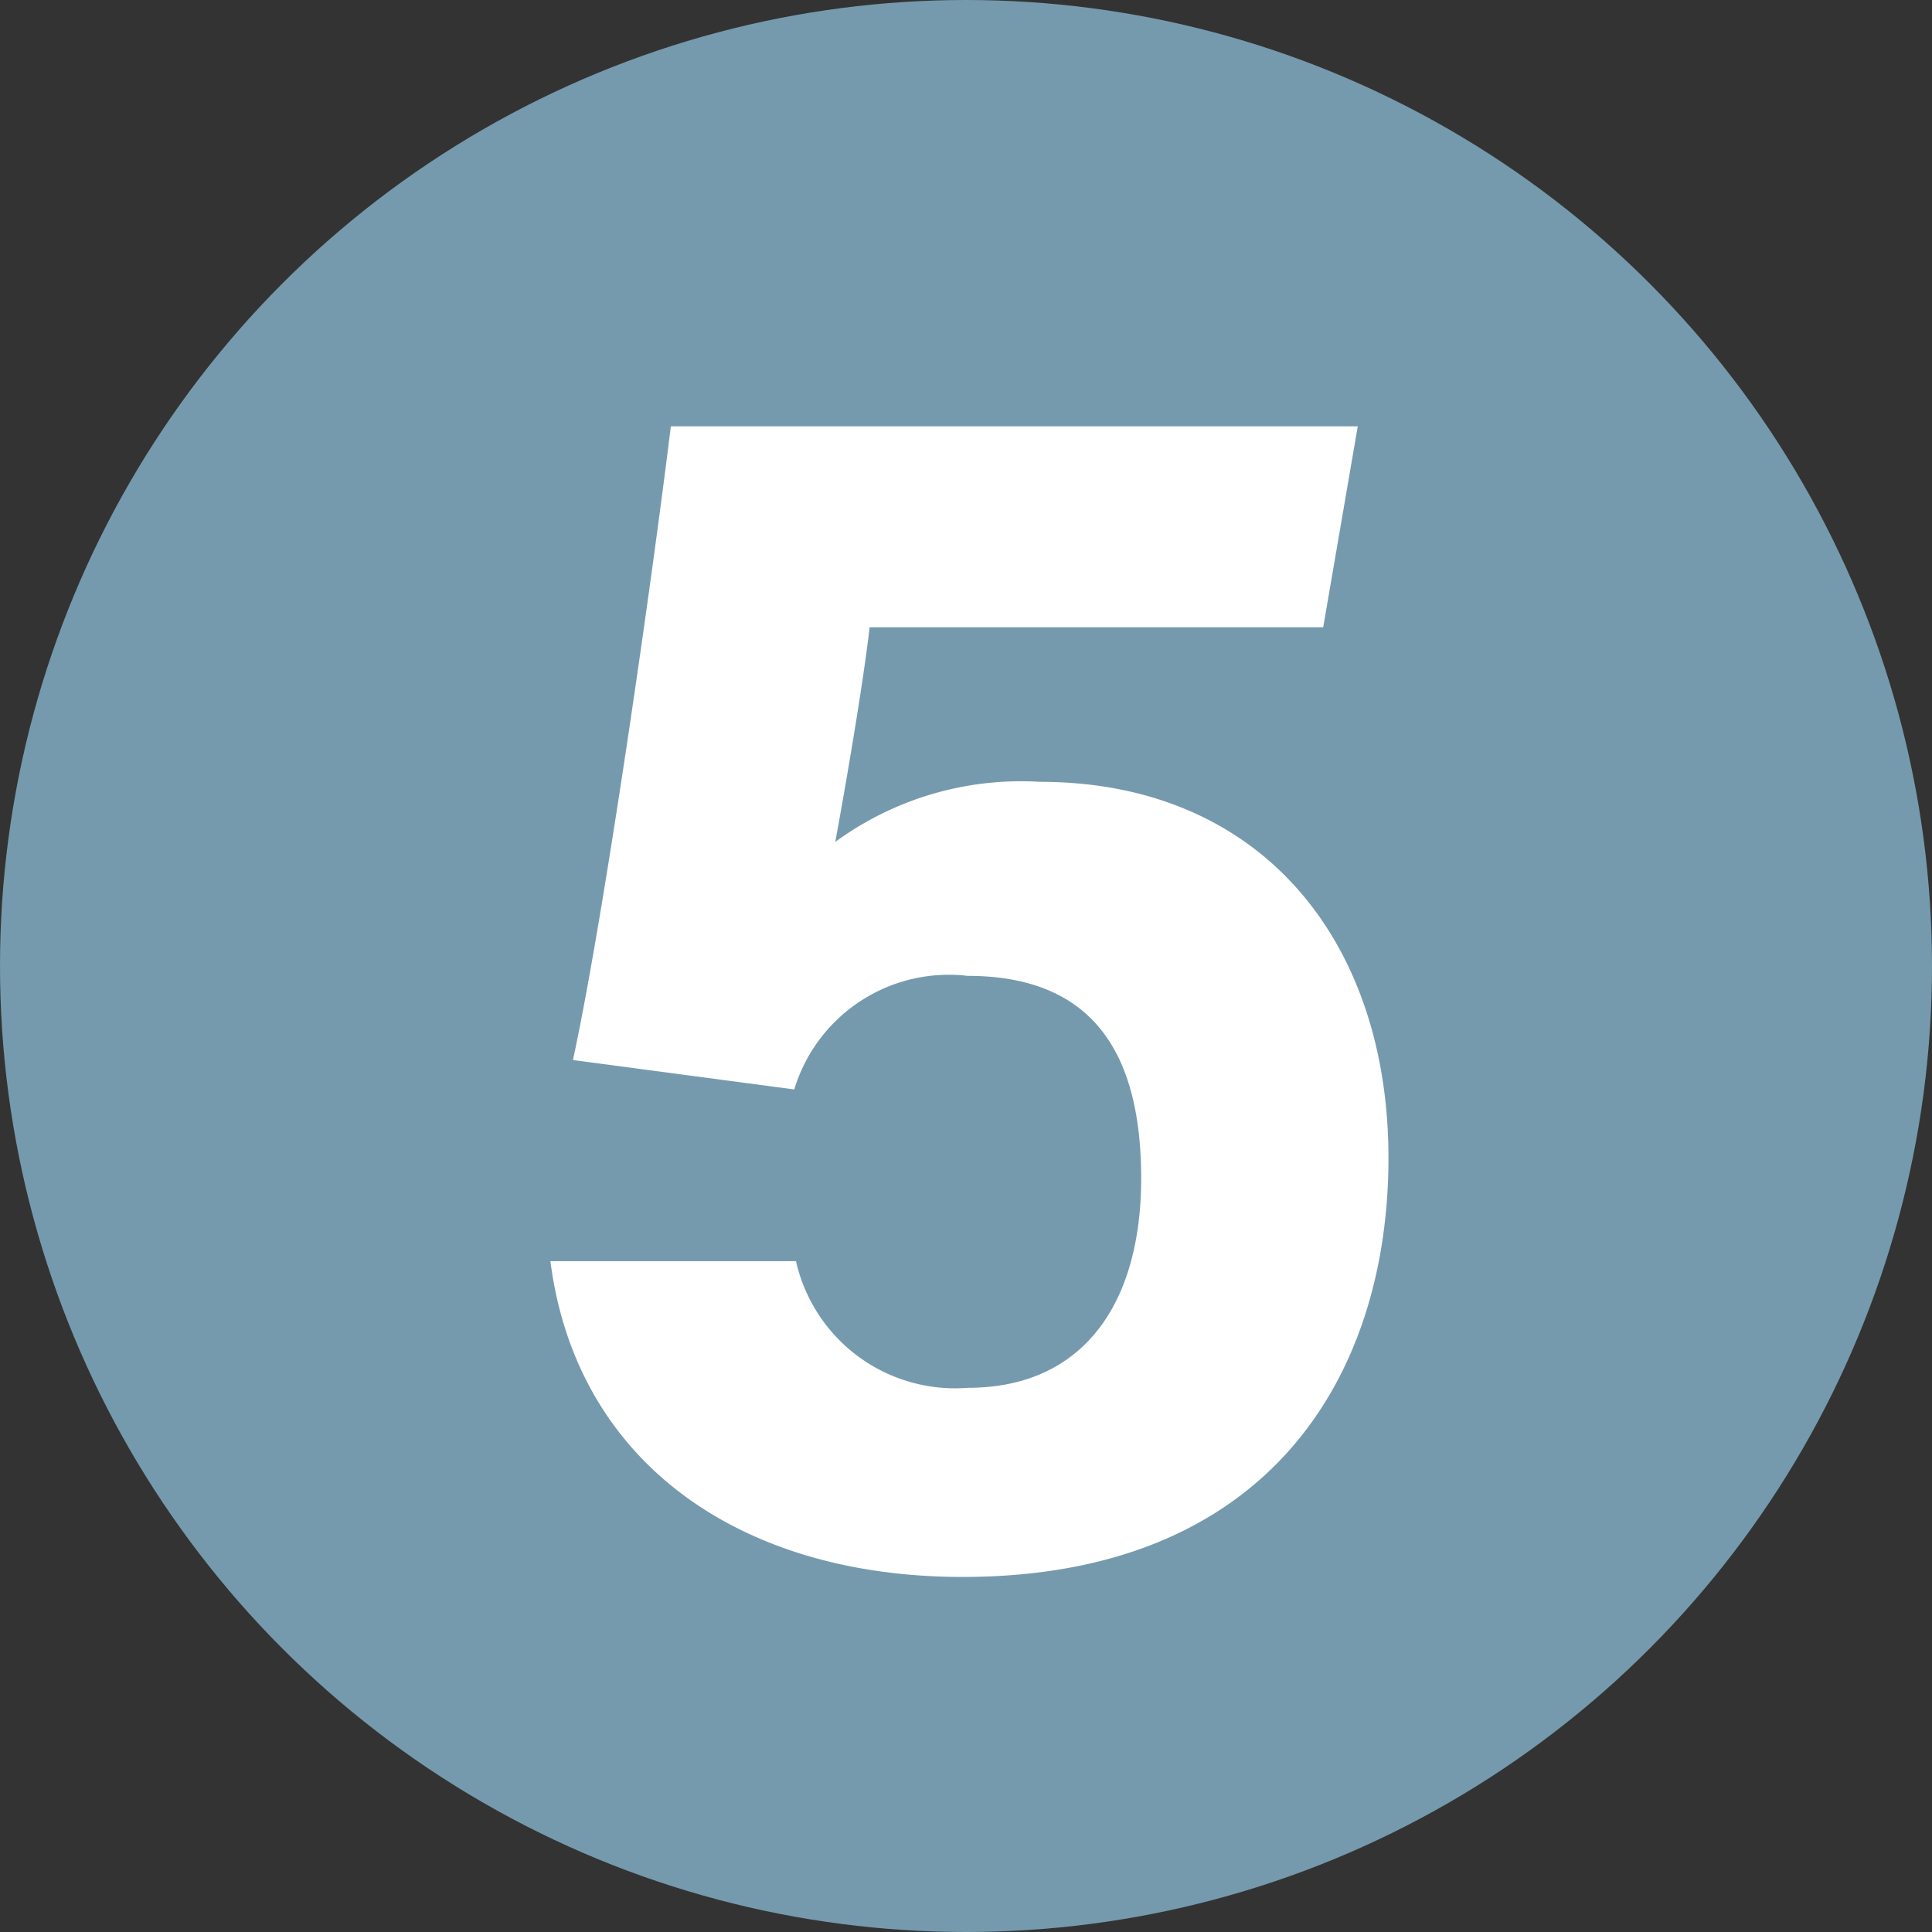 <svg xmlns="http://www.w3.org/2000/svg" width="36" height="36" viewBox="0 0 36 36"><rect x="0" y="0" width="36" height="36" fill="#333333" stroke="none"/><circle cx="18" cy="18" r="18" fill="#759aad"/><path d="M7.3-21.056H-5.5c-.352,2.88-1.248,9.152-1.824,11.808L-3.2-8.7A3.009,3.009,0,0,1,.032-10.816c2.432,0,3.232,1.568,3.232,3.776,0,2.3-1.056,3.9-3.232,3.9A3.039,3.039,0,0,1-3.168-5.5H-7.744C-7.264-1.76-4.224.384-.064.384c5.7,0,7.936-3.744,7.936-7.808,0-4-2.336-7.008-6.5-7.008a5.86,5.86,0,0,0-3.808,1.12c.16-.864.512-2.88.64-4H6.656Z" transform="translate(18 29)" fill="#fff"/></svg>